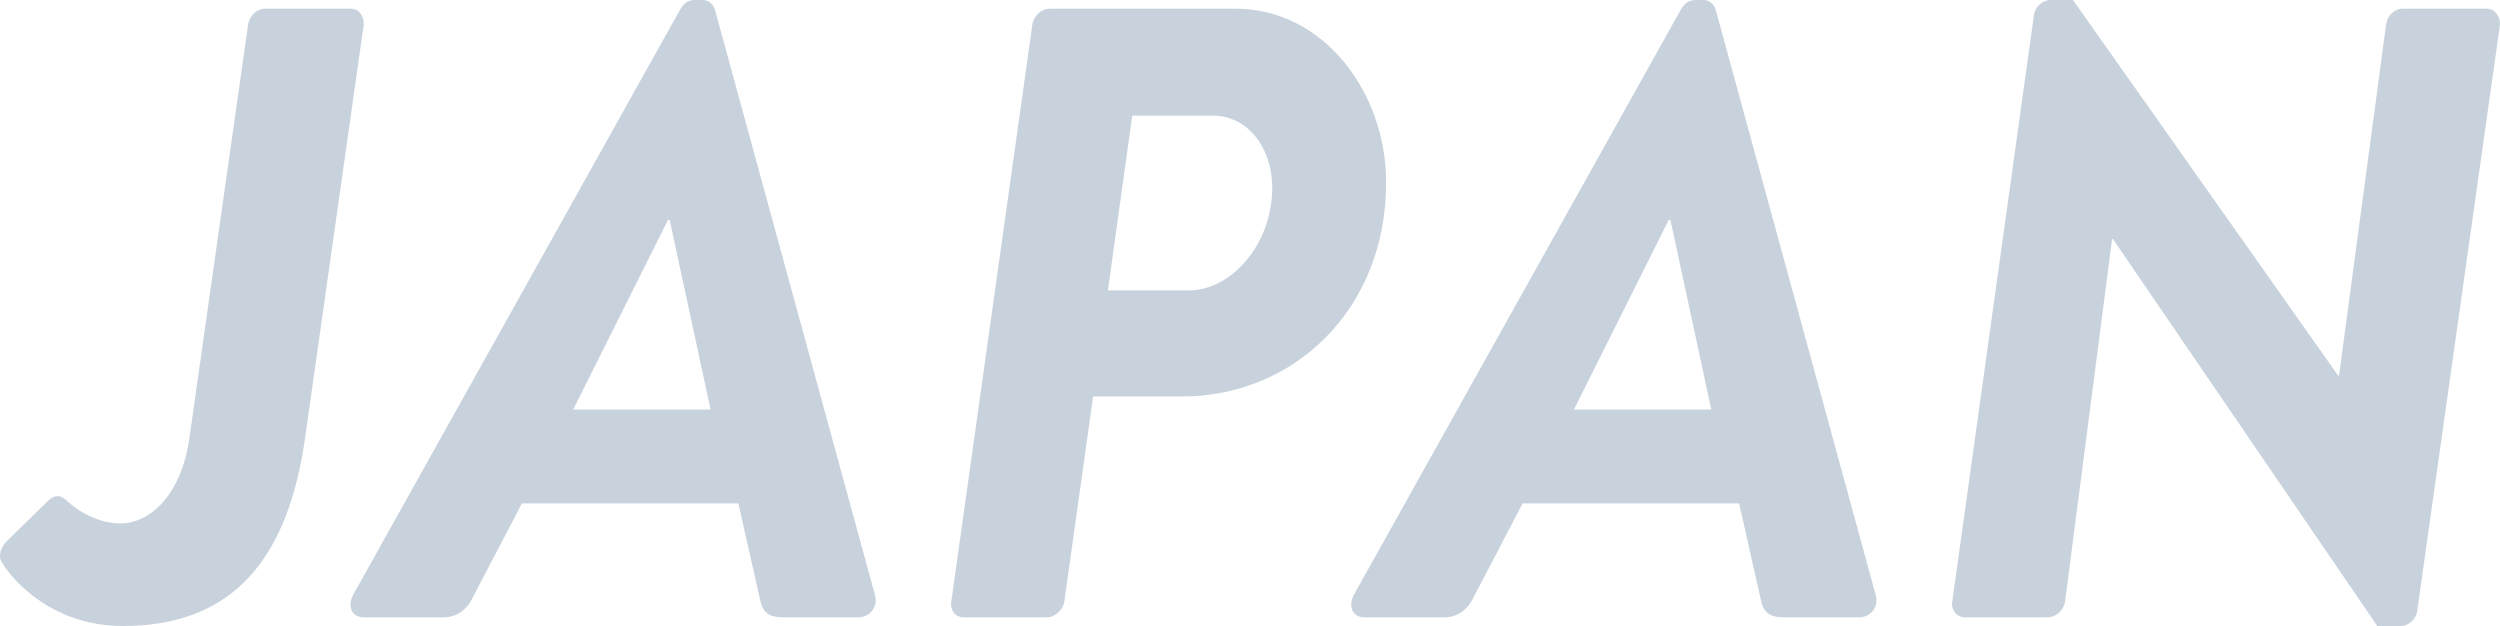 <?xml version="1.0" encoding="UTF-8"?>
<svg id="_レイヤー_2" data-name="レイヤー 2" xmlns="http://www.w3.org/2000/svg" width="230.03" height="57.6" viewBox="0 0 230.03 57.6">
  <defs>
    <style>
      .cls-1 {
        fill: #c8d2dc;
      }
    </style>
  </defs>
  <g id="_レイヤー_2-2" data-name="レイヤー 2">
    <g>
      <path class="cls-1" d="M.66,49.76l3.68-3.6c.8-.8,1.36-.56,2,.08.88.8,2.72,1.92,4.72,1.92,2.72,0,5.68-2.56,6.4-8.08L22.82,2.32c.08-.8.8-1.52,1.52-1.52h7.92c.8,0,1.28.72,1.2,1.52l-5.36,37.76c-1.52,11.12-6.48,17.52-16.8,17.52-6.32,0-10-4-11.12-5.84-.4-.64-.08-1.44.48-2Z"/>
      <path class="cls-1" d="M32.5,54.72L62.58.88c.32-.56.72-.88,1.36-.88h.72c.56,0,.96.4,1.12.88l14.72,53.84c.32,1.04-.4,2.08-1.52,2.08h-6.96c-1.2,0-1.84-.4-2.08-1.6l-2-8.88h-19.92l-4.64,8.88c-.4.8-1.28,1.6-2.56,1.6h-7.36c-1.12,0-1.52-1.04-.96-2.08ZM65.38,37.68l-3.76-17.44h-.16l-8.72,17.44h12.64Z"/>
      <path class="cls-1" d="M94.98,2.32c.08-.8.8-1.52,1.6-1.52h17.12c8,0,13.84,7.6,13.84,16,0,11.68-8.48,19.68-18.8,19.68h-8.16l-2.64,18.8c-.08.8-.88,1.52-1.6,1.52h-7.68c-.8,0-1.28-.72-1.12-1.52l7.44-52.96ZM109.38,26.72c3.92,0,7.68-4.24,7.68-9.44,0-3.76-2.32-6.64-5.44-6.64h-7.44l-2.24,16.08h7.44Z"/>
      <path class="cls-1" d="M124.58,54.72L154.66.88c.32-.56.72-.88,1.36-.88h.72c.56,0,.96.4,1.12.88l14.72,53.84c.32,1.04-.4,2.08-1.52,2.08h-6.96c-1.2,0-1.84-.4-2.08-1.6l-2-8.88h-19.92l-4.64,8.88c-.4.8-1.28,1.6-2.56,1.6h-7.36c-1.12,0-1.52-1.04-.96-2.08ZM157.46,37.68l-3.76-17.44h-.16l-8.72,17.44h12.64Z"/>
      <path class="cls-1" d="M187.14,1.44c.08-.8.8-1.44,1.52-1.44h2.08l24.4,34.56h.08l4.32-32.24c.08-.8.72-1.52,1.52-1.52h7.76c.72,0,1.28.72,1.2,1.52l-7.6,53.84c-.08.8-.8,1.44-1.52,1.44h-2.16l-24.32-35.6h-.08l-4.32,33.28c-.08.8-.8,1.52-1.6,1.52h-7.68c-.64,0-1.2-.64-1.12-1.36l7.52-54Z"/>
    </g>
  </g>
</svg>